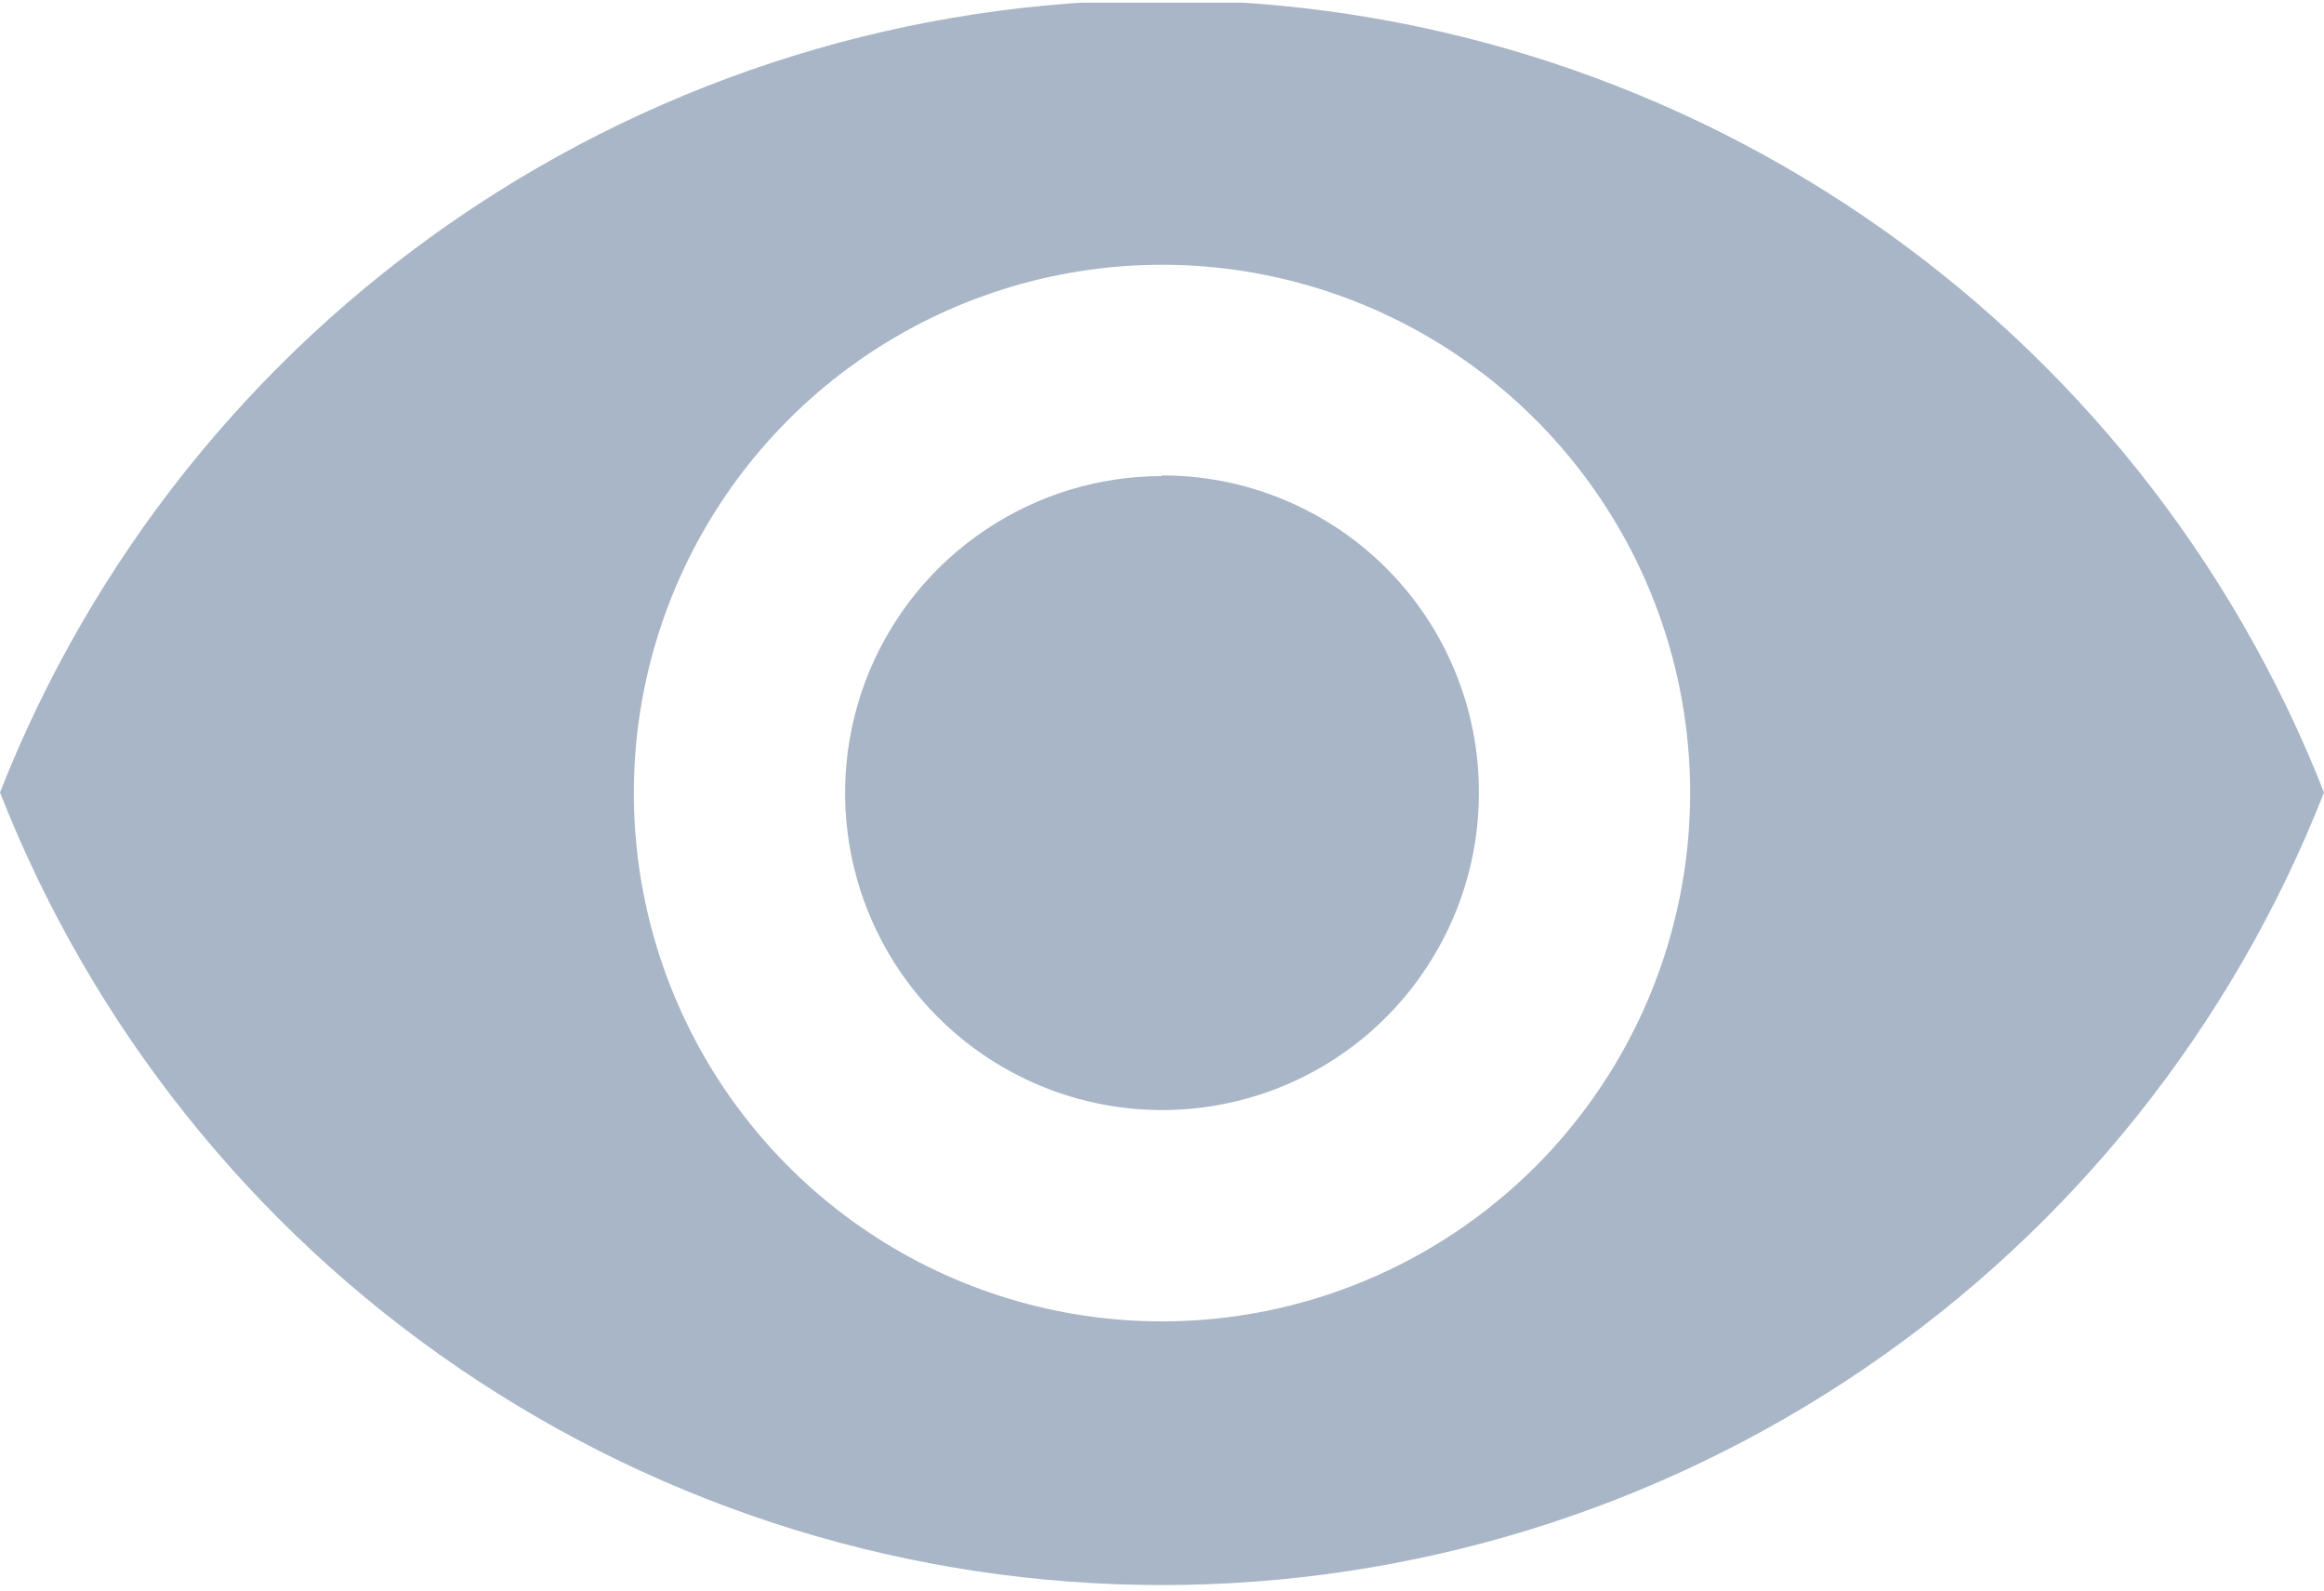 <svg width="19" height="13" viewBox="0 0 19 13" fill="none" xmlns="http://www.w3.org/2000/svg">
<g id="show" clip-path="url(#clip0_2253_7108)">
<path id="Mask" d="M9.5 0C7.449 0.001 5.446 0.62 3.752 1.775C2.058 2.93 0.75 4.568 0 6.477C0.749 8.386 2.056 10.026 3.751 11.181C5.445 12.337 7.449 12.955 9.5 12.955C11.551 12.955 13.555 12.337 15.249 11.181C16.944 10.026 18.251 8.386 19 6.477C18.25 4.568 16.942 2.93 15.248 1.775C13.554 0.62 11.551 0.001 9.5 0ZM9.5 10.8C8.646 10.8 7.811 10.547 7.101 10.072C6.391 9.598 5.838 8.923 5.511 8.134C5.184 7.345 5.098 6.477 5.265 5.64C5.432 4.802 5.843 4.033 6.447 3.429C7.051 2.825 7.82 2.414 8.658 2.247C9.495 2.08 10.363 2.166 11.152 2.493C11.941 2.82 12.616 3.373 13.09 4.083C13.565 4.793 13.818 5.628 13.818 6.482C13.818 7.627 13.362 8.725 12.553 9.535C11.743 10.344 10.645 10.8 9.5 10.8ZM9.5 3.891C8.988 3.891 8.487 4.043 8.061 4.328C7.634 4.612 7.302 5.017 7.106 5.49C6.91 5.964 6.859 6.485 6.959 6.987C7.059 7.49 7.306 7.952 7.668 8.314C8.03 8.676 8.492 8.923 8.995 9.023C9.497 9.123 10.018 9.072 10.492 8.876C10.965 8.68 11.37 8.348 11.654 7.921C11.939 7.495 12.091 6.994 12.091 6.482C12.092 6.141 12.026 5.803 11.896 5.488C11.767 5.173 11.576 4.887 11.335 4.645C11.094 4.404 10.808 4.213 10.493 4.083C10.178 3.952 9.841 3.885 9.5 3.886V3.891Z" fill="#A8B6C7"/>
</g>
<defs>
<clipPath id="clip0_2253_7108">
<rect width="19" height="12.955" fill="white" transform="translate(0 0.022)"/>
</clipPath>
</defs>
</svg>
